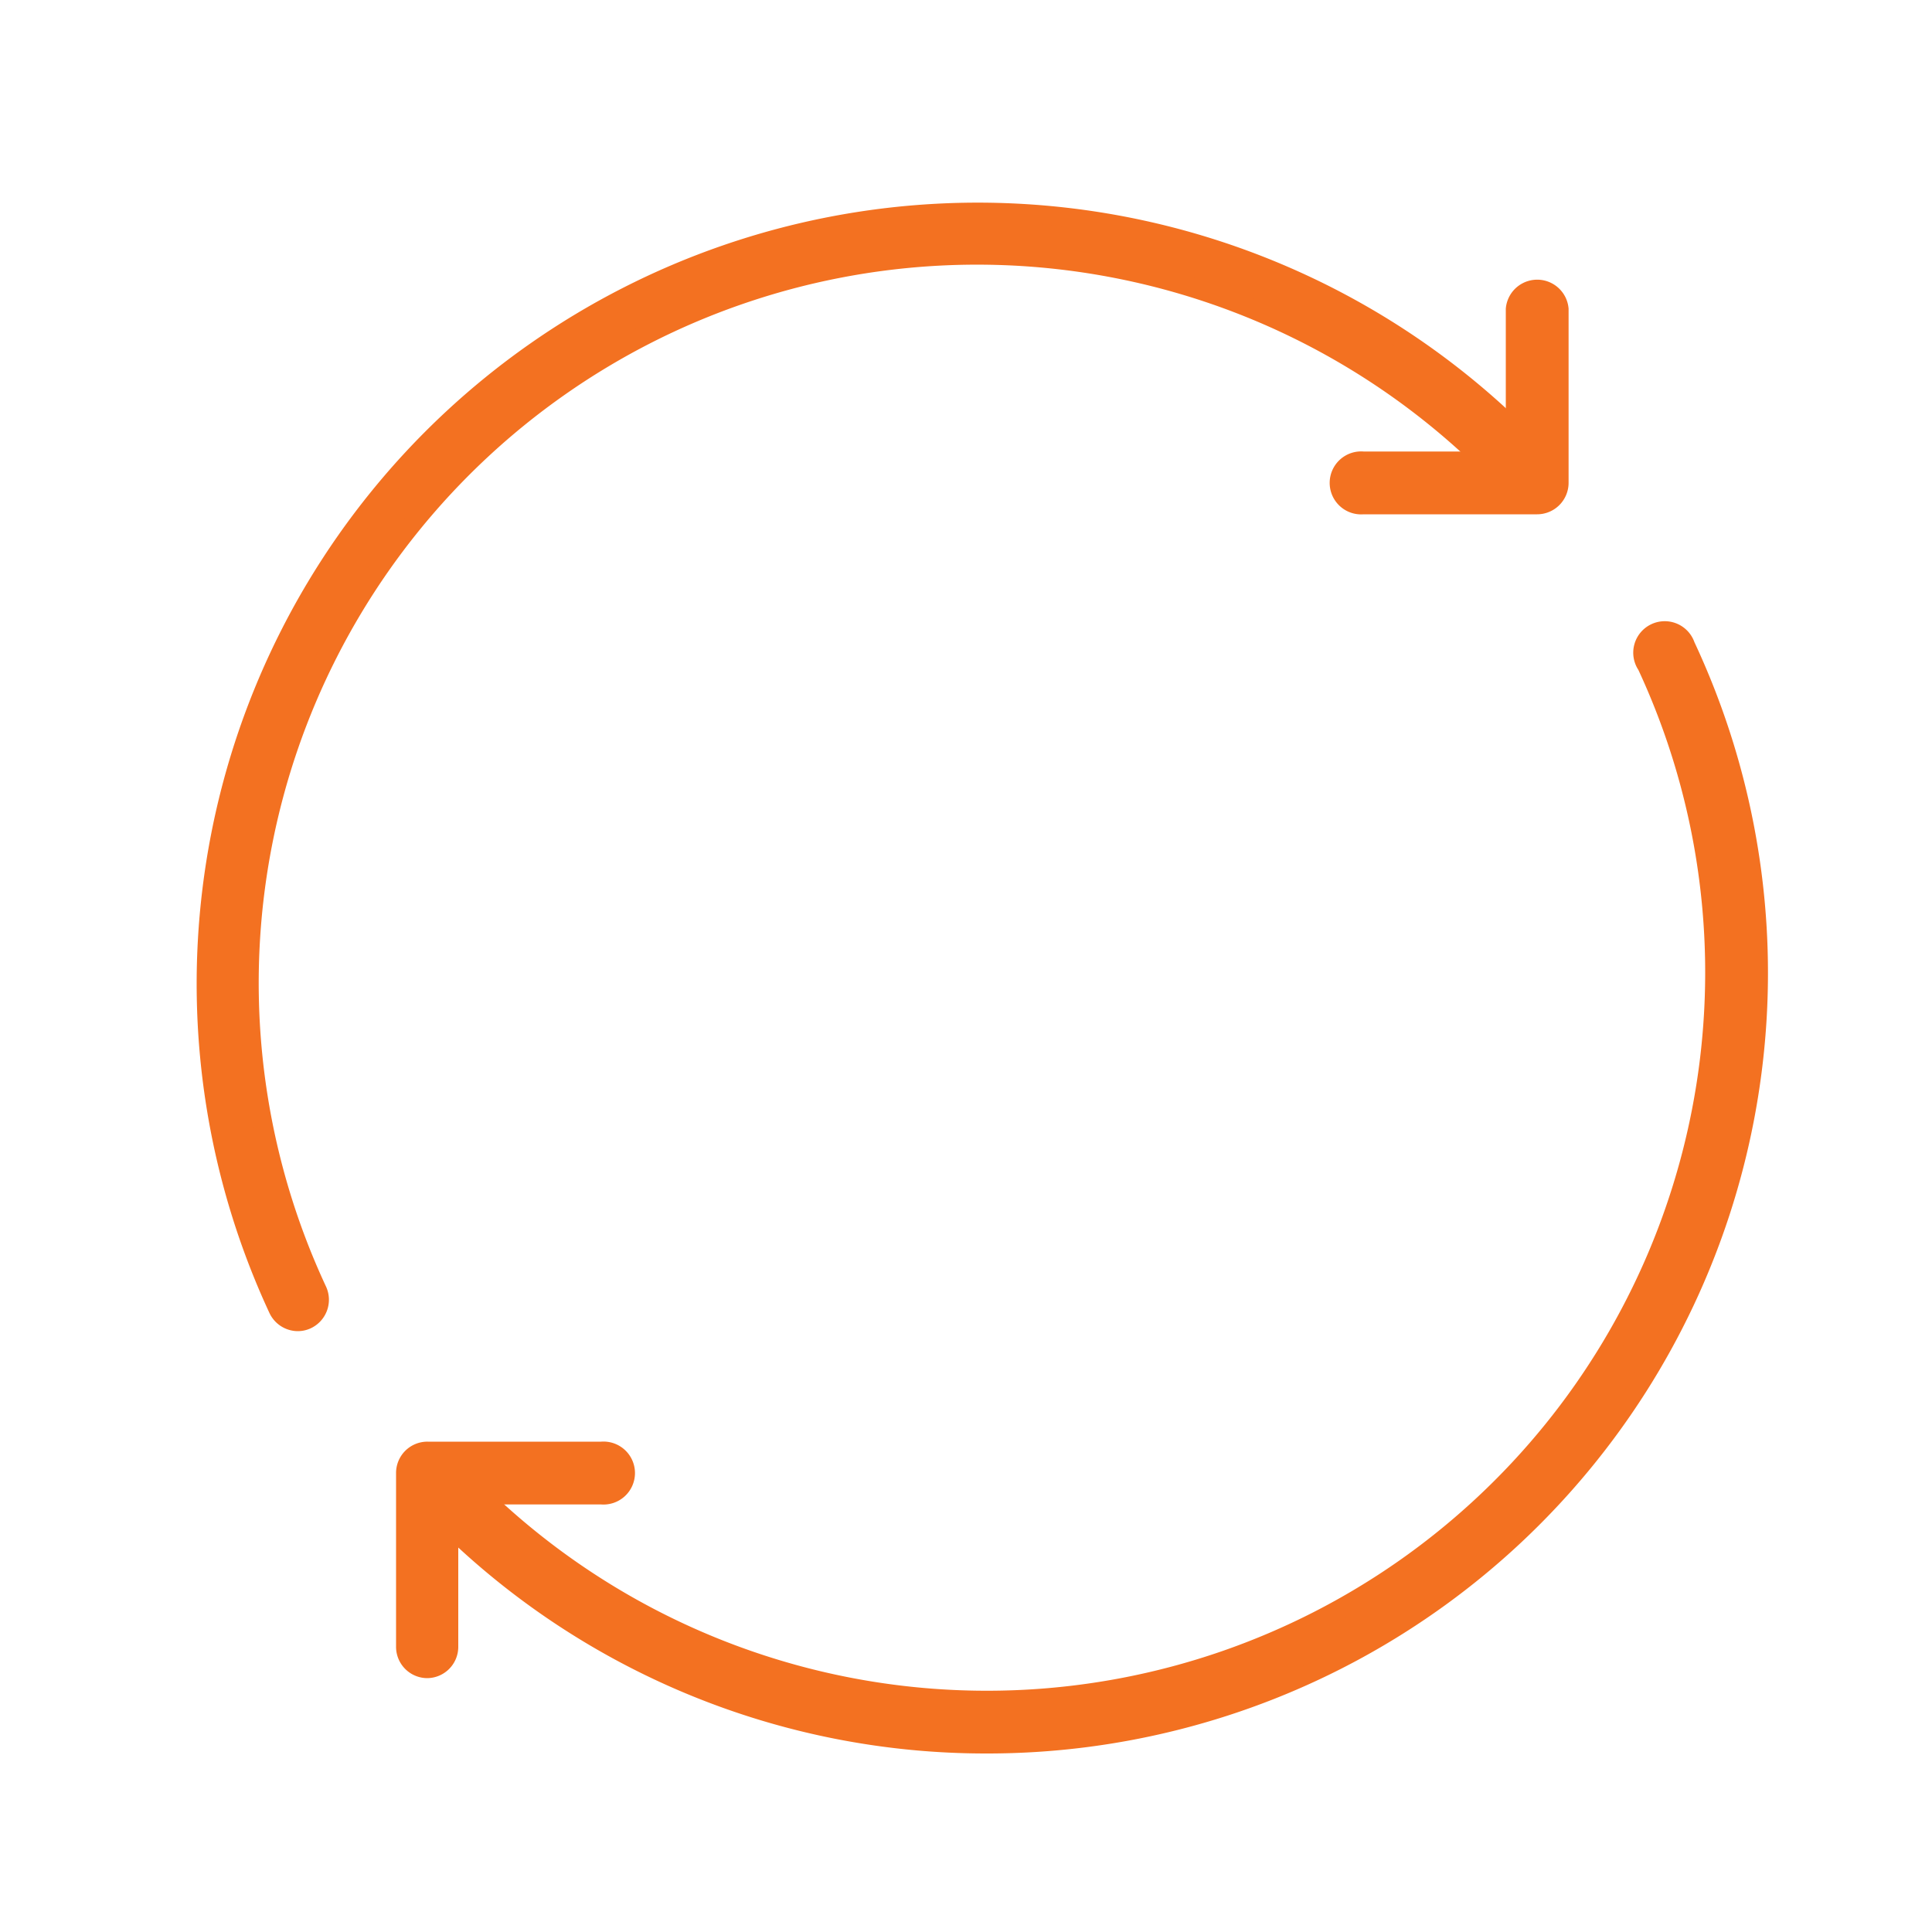 <svg id="Layer_1" data-name="Layer 1" xmlns="http://www.w3.org/2000/svg" viewBox="0 0 100 100"><defs><style>.cls-1{fill:#f37121;stroke:#f37121;stroke-miterlimit:10;}</style></defs><path class="cls-1" d="M15.4,68.4a1.13,1.13,0,0,1-1-.65A39.93,39.93,0,0,1,78.8,22.64a1.12,1.12,0,1,1-1.59,1.59A37.68,37.68,0,0,0,16.42,66.8a1.13,1.13,0,0,1-.55,1.5A1.1,1.1,0,0,1,15.4,68.4Z"/><path class="cls-1" d="M79.56,26.12h-9a1.13,1.13,0,1,1,0-2.25h7.88V16a1.13,1.13,0,0,1,2.25,0v9A1.13,1.13,0,0,1,79.56,26.12Z"/><path class="cls-1" d="M51.09,90.26A39.78,39.78,0,0,1,22.86,78.58a1.12,1.12,0,0,1,0-1.59,1.14,1.14,0,0,1,1.59,0A37.68,37.68,0,0,0,85.24,34.43a1.13,1.13,0,1,1,2-1A39.9,39.9,0,0,1,51.09,90.26Z"/><path class="cls-1" d="M22.1,86.36A1.12,1.12,0,0,1,21,85.24v-9a1.12,1.12,0,0,1,1.13-1.12h9a1.13,1.13,0,1,1,0,2.25H23.22v7.88A1.12,1.12,0,0,1,22.1,86.36Z"/></svg>